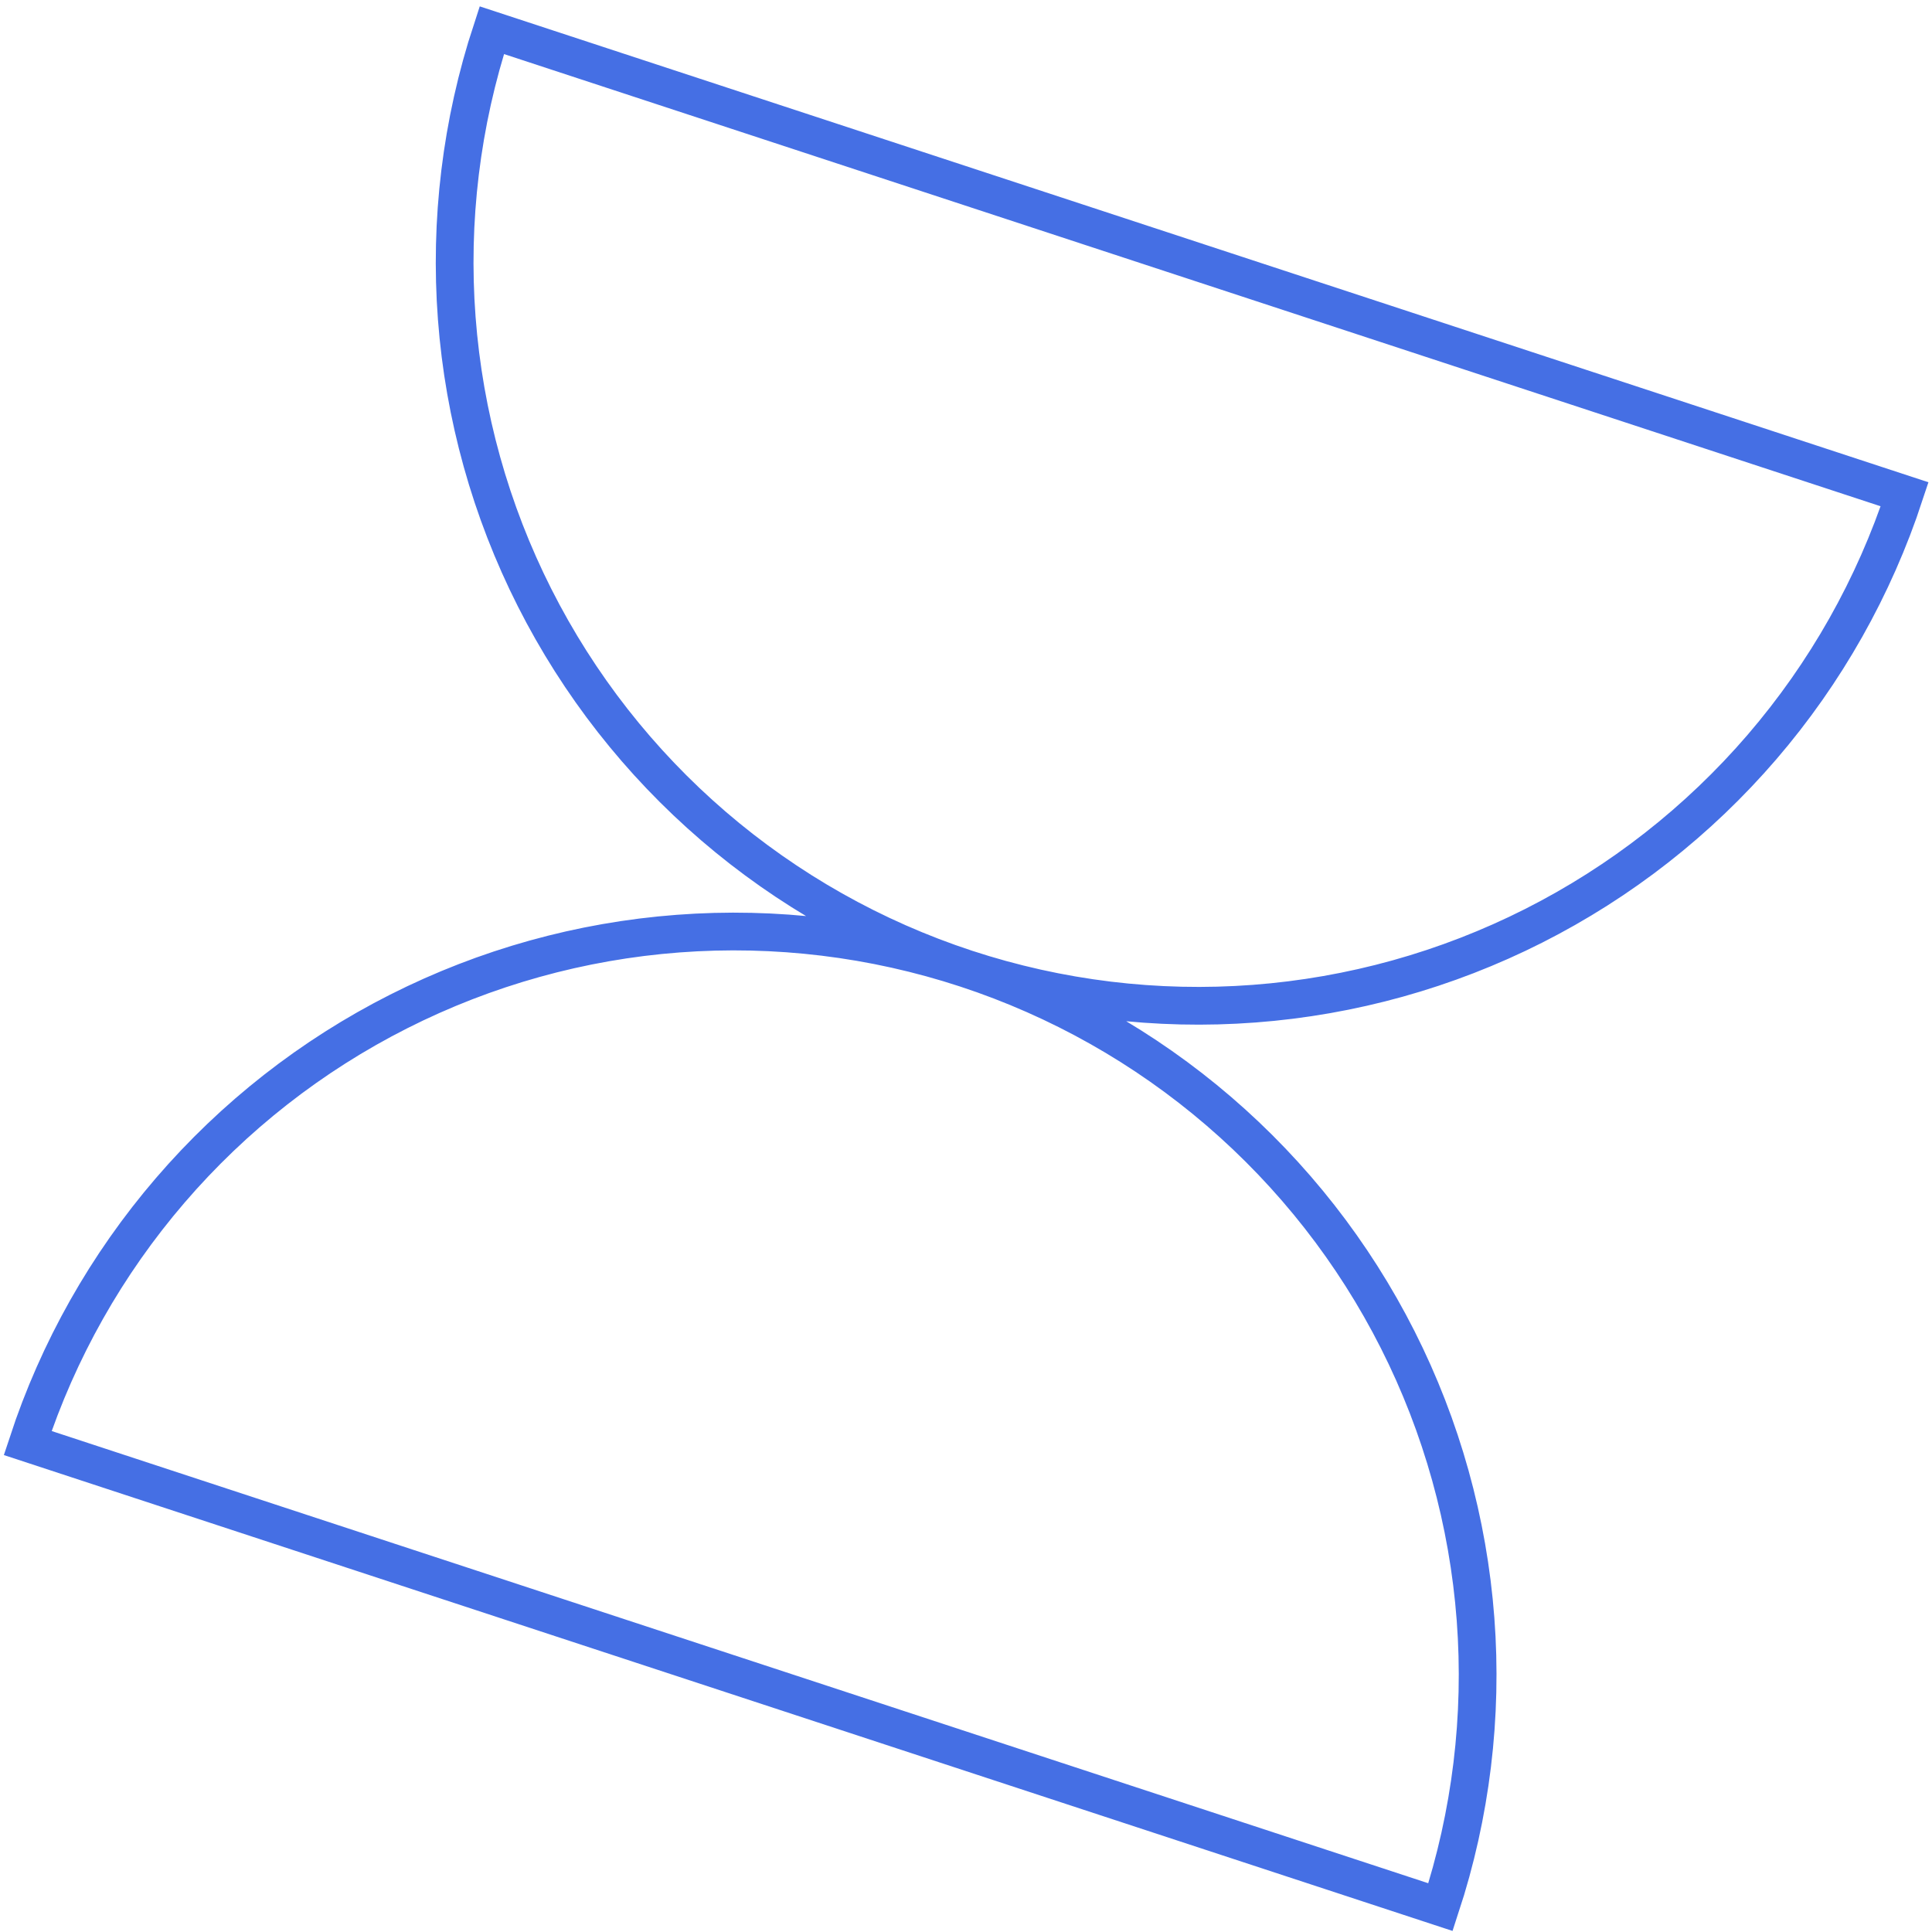 <?xml version="1.0" encoding="UTF-8"?> <svg xmlns="http://www.w3.org/2000/svg" width="256" height="256" viewBox="0 0 256 256" fill="none"><path d="M128.019 128.351C140.311 132.389 151.688 138.809 161.499 147.243C171.31 155.678 179.364 165.962 185.201 177.51C191.037 189.057 194.542 201.64 195.516 214.542C196.489 227.444 194.912 240.411 190.874 252.703L3.668 191.207C7.705 178.914 14.125 167.538 22.56 157.727C30.994 147.915 41.279 139.862 52.826 134.025C64.373 128.188 76.956 124.683 89.858 123.71C102.76 122.736 115.727 124.314 128.019 128.351ZM128.019 128.351C115.727 124.314 104.35 117.894 94.539 109.46C84.728 101.025 76.674 90.741 70.838 79.194C65.001 67.646 61.496 55.063 60.522 42.161C59.549 29.259 61.126 16.292 65.164 4L252.371 65.496C248.333 77.789 241.913 89.165 233.479 98.976C225.044 108.788 214.76 116.841 203.213 122.678C191.665 128.515 179.082 132.02 166.18 132.993C153.278 133.967 140.311 132.389 128.019 128.351Z" stroke="#456FE4" stroke-width="5"></path></svg> 